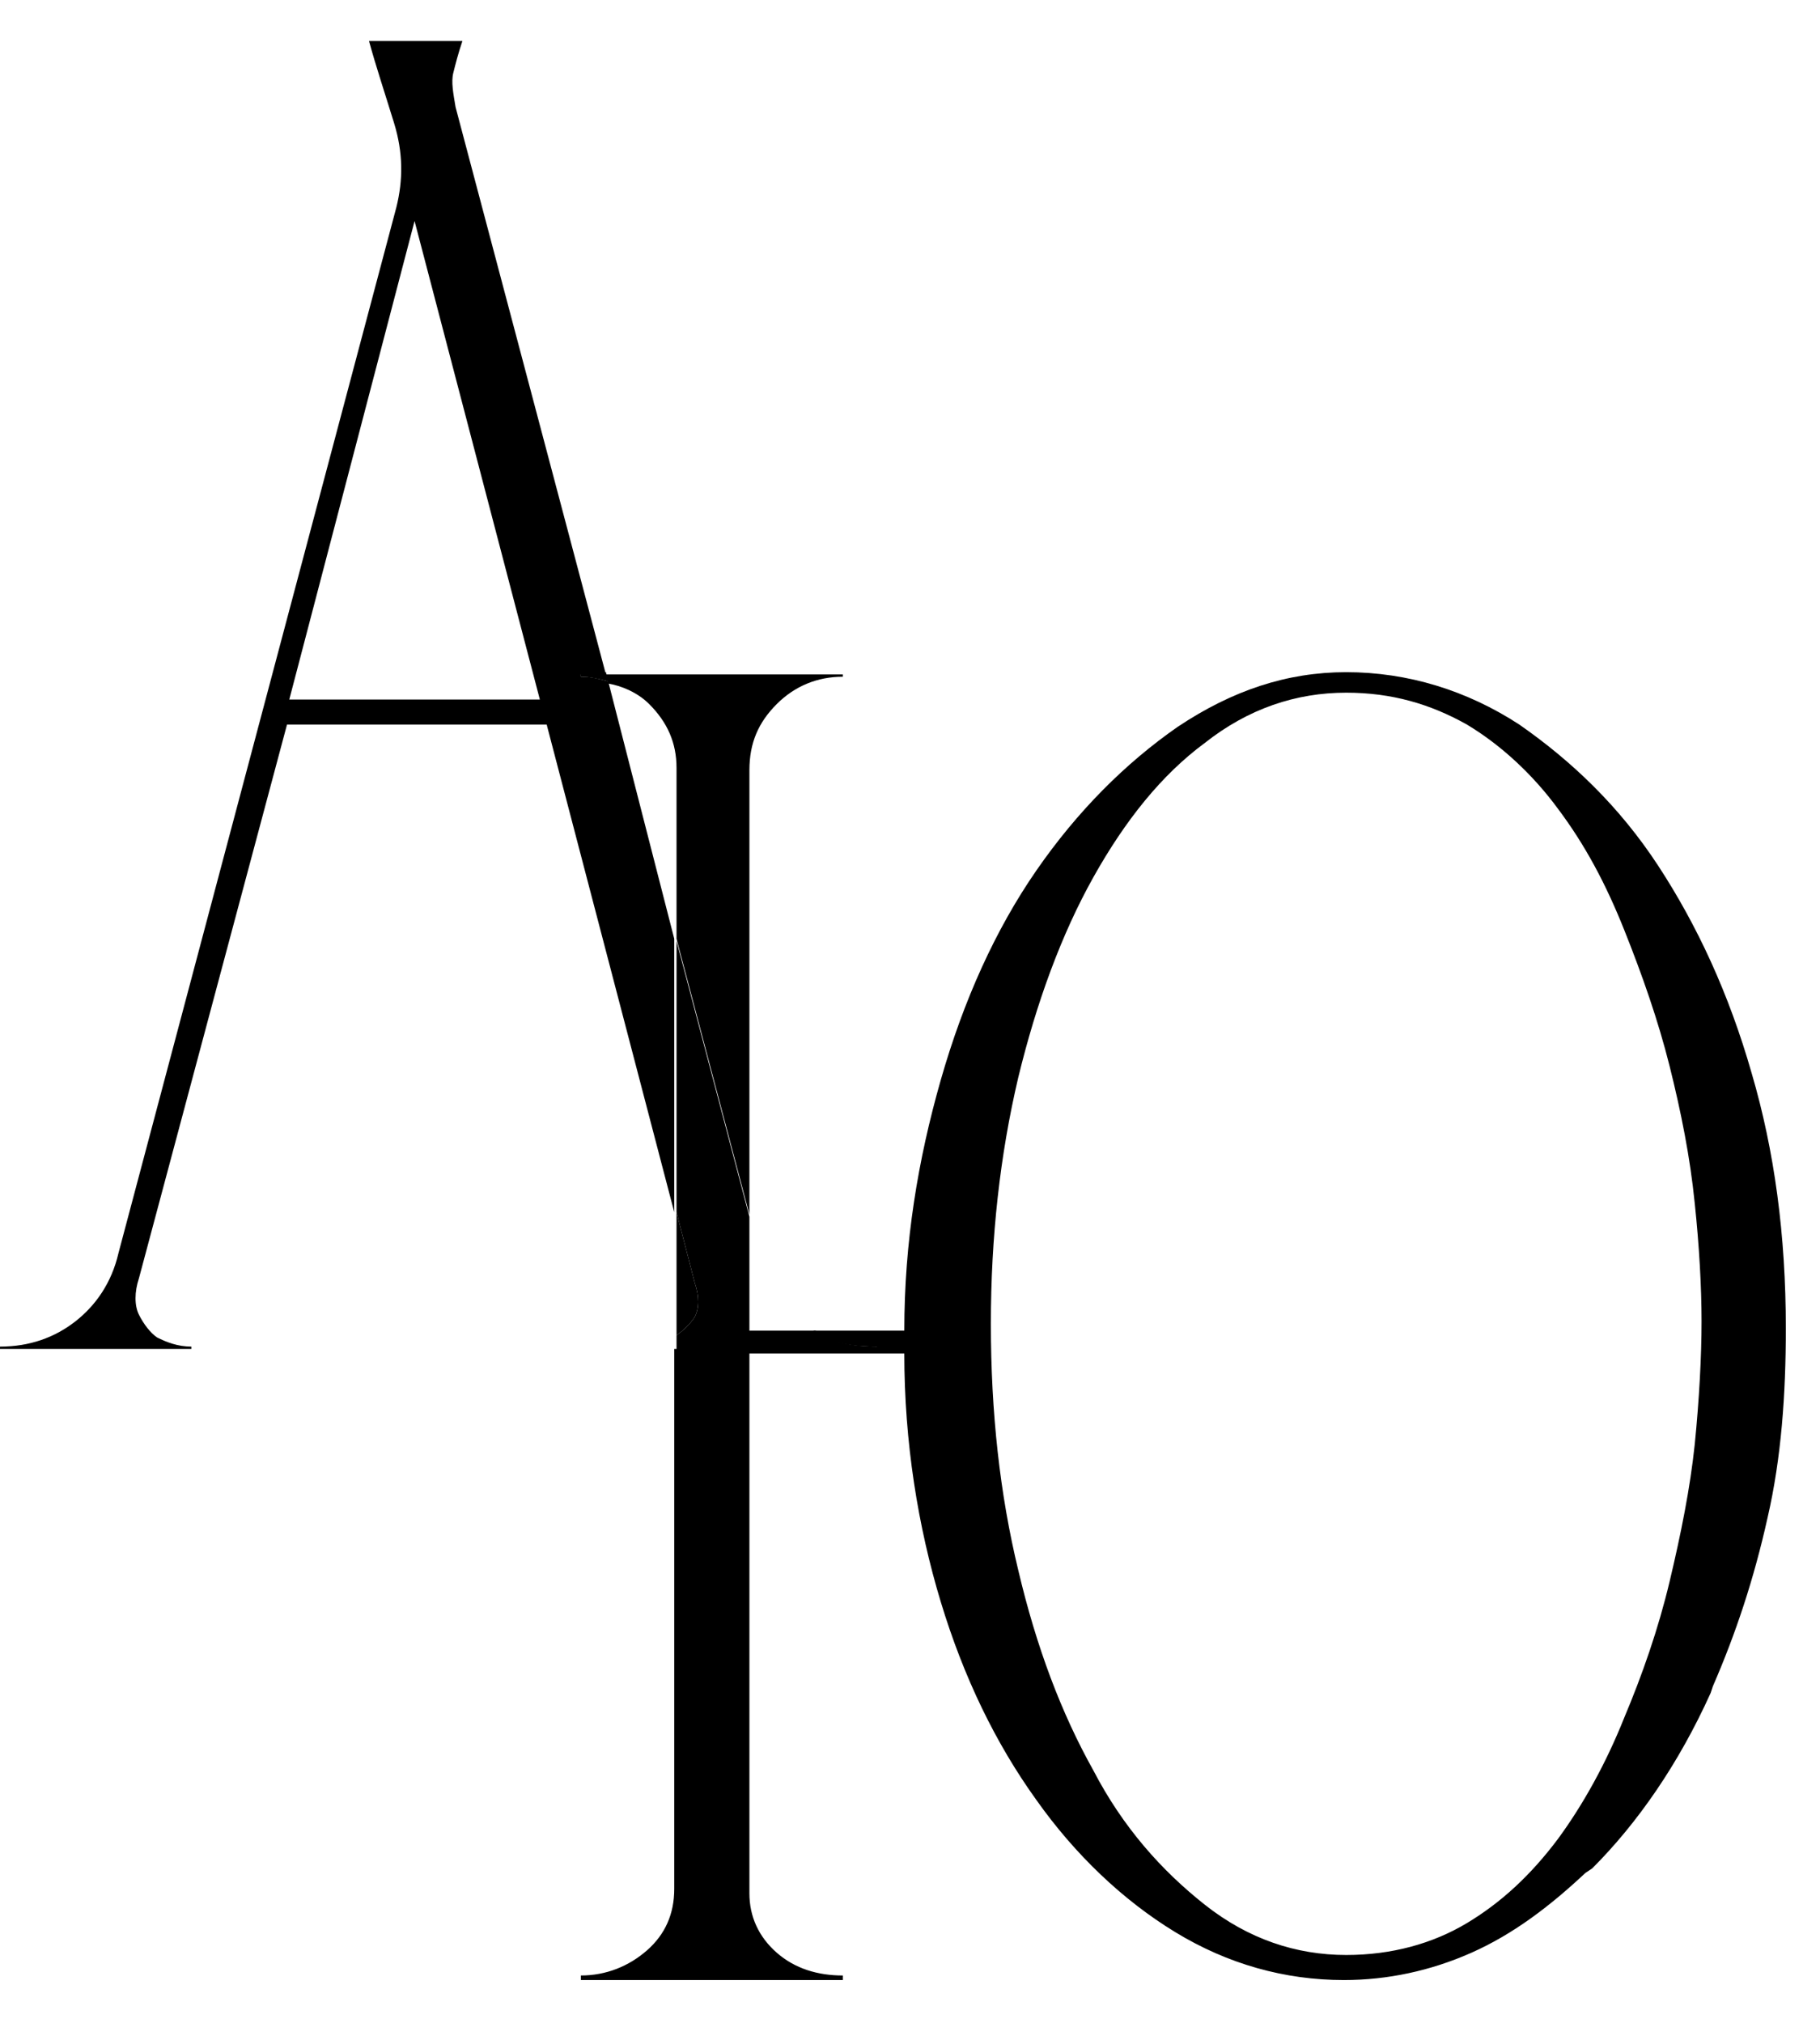 <?xml version="1.0" encoding="utf-8"?> <svg xmlns="http://www.w3.org/2000/svg" xmlns:xlink="http://www.w3.org/1999/xlink" version="1.1" id="Layer_1" x="0px" y="0px" viewBox="0 0 79.9 88.8" style="enable-background:new 0 0 79.9 88.8;" xml:space="preserve"> <style type="text/css"> .st0{fill:none;} </style> <g> <polygon class="st0" points="12.7,30.7 23.7,30.7 18.3,9.7 "></polygon> <path class="st0" d="M28.5,30.9c-0.5-0.5-1.1-0.8-1.8-1l3,11.3v-7.5C29.7,32.6,29.3,31.6,28.5,30.9z"></path> <path class="st0" d="M73.3,47.1c-0.5-2-1.2-4.1-2-6c-0.8-2-1.8-3.8-2.9-5.3c-1.2-1.6-2.5-2.8-4-3.7c-1.5-0.9-3.3-1.4-5.3-1.4 c-2.2,0-4.3,0.7-6.2,2.2c-1.9,1.5-3.6,3.4-4.9,5.9c-1.4,2.5-2.5,5.4-3.3,8.8c-0.8,3.3-1.2,6.9-1.2,10.8c0,3.8,0.4,7.4,1.2,10.8 c0.8,3.3,1.9,6.3,3.3,8.8c1.4,2.5,3,4.5,4.9,5.9c1.9,1.5,4,2.2,6.2,2.2c2,0,3.7-0.5,5.3-1.4c1.5-0.9,2.9-2.2,4-3.7 c1.2-1.6,2.1-3.3,2.9-5.3c0.8-2,1.5-4,2-6s0.9-4,1.1-6c0.2-1.9,0.3-3.7,0.3-5.2s-0.1-3.2-0.3-5.2C74.2,51.1,73.8,49.1,73.3,47.1z"></path> <path d="M26.7,29.9c-0.4-0.1-0.7-0.2-1.2-0.2v-0.1h1.1L20,4.7c-0.1-0.6-0.2-1.1-0.1-1.5c0.1-0.4,0.2-0.8,0.4-1.4h-4.1 c0.3,1.1,0.7,2.3,1.1,3.6c0.4,1.3,0.4,2.5,0.1,3.7L5.2,55c-0.3,1.3-1,2.3-1.9,3c-0.9,0.7-2,1.1-3.3,1.1v0.1h8.4v-0.1 c-0.6,0-1.1-0.2-1.5-0.4c-0.3-0.2-0.6-0.6-0.8-1c-0.2-0.4-0.2-1,0-1.6l6.5-24.3H24l5.6,21.4V41.2L26.7,29.9z M12.7,30.7l5.5-21 l5.5,21H12.7z"></path> <path d="M28.5,30.9c0.8,0.8,1.2,1.7,1.2,2.8v7.5l3.2,12.1V33.8c0-1.2,0.4-2.1,1.2-2.9c0.8-0.8,1.8-1.2,2.9-1.2v-0.1H26.6l0.1,0.4 C27.3,30.1,28,30.4,28.5,30.9z"></path> <path d="M30.5,56.3l-0.8-3.1v5.4c0.3-0.2,0.6-0.5,0.8-0.8C30.7,57.4,30.7,56.9,30.5,56.3z"></path> <path d="M76.9,47.1c-1-3.5-2.4-6.5-4.1-9.1c-1.7-2.6-3.8-4.6-6.1-6.2c-2.3-1.5-4.9-2.3-7.6-2.3c-2.6,0-5,0.8-7.4,2.4 c-2.3,1.6-4.4,3.7-6.2,6.3c-1.8,2.6-3.2,5.7-4.2,9.2c-1,3.5-1.6,7.1-1.6,11h-4c0.2,0.1,0.3,0.2,0.5,0.3c0.6,0.3,1.4,0.4,2.3,0.4 v0.1h-8.9v23.7c0,1.1-0.4,2-1.2,2.7c-0.8,0.7-1.8,1.1-2.9,1.1v0.2H37v-0.2c-1.1,0-2.1-0.3-2.9-1c-0.8-0.7-1.2-1.6-1.2-2.6V59.4h6.8 c0,3.9,0.6,7.6,1.6,10.9c1,3.3,2.4,6.2,4.2,8.7c1.7,2.4,3.8,4.4,6.1,5.8c2.3,1.4,4.8,2.1,7.4,2.1c1.9,0,3.8-0.4,5.6-1.2 c1.8-0.8,3.4-2,5-3.5l0.3-0.2c2-2,3.8-4.6,5.2-7.7l0.1-0.3c1-2.3,1.8-4.7,2.4-7.4c0.6-2.6,0.8-5.4,0.8-8.3 C78.4,54.2,77.9,50.5,76.9,47.1z M74.4,63.4c-0.2,1.9-0.6,3.9-1.1,6s-1.2,4.1-2,6c-0.8,2-1.8,3.8-2.9,5.3c-1.2,1.6-2.5,2.8-4,3.7 c-1.5,0.9-3.3,1.4-5.3,1.4c-2.2,0-4.3-0.7-6.2-2.2c-1.9-1.5-3.6-3.4-4.9-5.9c-1.4-2.5-2.5-5.4-3.3-8.8c-0.8-3.3-1.2-6.9-1.2-10.8 c0-3.8,0.4-7.4,1.2-10.8c0.8-3.3,1.9-6.3,3.3-8.8c1.4-2.5,3-4.5,4.9-5.9c1.9-1.5,4-2.2,6.2-2.2c2,0,3.7,0.5,5.3,1.4 c1.5,0.9,2.9,2.2,4,3.7c1.2,1.6,2.1,3.3,2.9,5.3c0.8,2,1.5,4,2,6c0.5,2,0.9,4,1.1,6c0.2,1.9,0.3,3.7,0.3,5.2S74.6,61.4,74.4,63.4z"></path> <path d="M25.5,29.7c0.4,0,0.8,0.1,1.2,0.2l-0.1-0.4h-1.1V29.7z"></path> <path d="M38.6,59.1c-0.9,0-1.7-0.1-2.3-0.4c-0.2-0.1-0.3-0.2-0.5-0.3h-2.9v-5l-3.2-12.1v11.9l0.8,3.1c0.2,0.6,0.2,1.1,0,1.5 c-0.2,0.3-0.5,0.6-0.8,0.8v0.7h8.9V59.1z"></path> </g> </svg> 